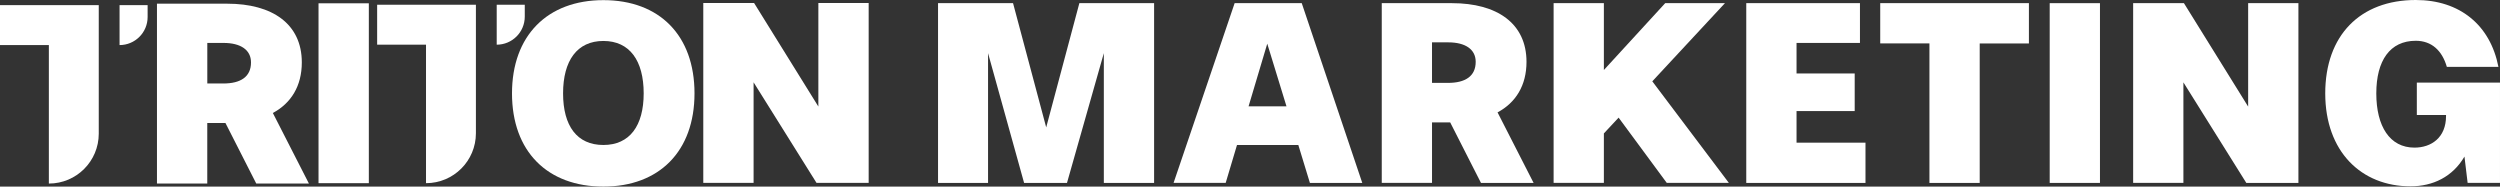 <?xml version="1.0" encoding="UTF-8"?>
<svg id="Layer_2" data-name="Layer 2" xmlns="http://www.w3.org/2000/svg" viewBox="0 0 1658.83 123.81">
  <rect x="0" y="0" width="1658.83" height="123.81" fill="#333333" stroke="none"/>
  <defs>
    <style>
      .cls-1 {
        fill: #fff;
        stroke-width: 0px;
      }
    </style>
  </defs>
  <g id="Layer_1-2" data-name="Layer 1">
    <g>
      <path class="cls-1" d="m170.04,121.8l-20.45-40.19h-12.06v40.19h-33.38V2.45h46.66c29.71,0,49.45,13.28,49.45,38.97,0,15.73-7.17,27.09-19.22,33.55l23.94,46.83h-34.95Zm-21.84-66.4c11.36,0,18.35-4.37,18.35-13.98,0-8.39-6.99-12.93-18.17-12.93h-10.83v26.91h10.66Z"/>
      <path class="cls-1" d="m211.35,121.54V2.19h33.38v119.35h-33.38Z"/>
      <path class="cls-1" d="m339.73,61.95C339.73,23.68,363.15.09,400.37.09s60.46,23.42,60.46,61.86-23.42,61.86-60.46,61.86-60.64-23.24-60.64-61.86Zm87.37,0c0-21.67-9.26-34.77-26.74-34.77s-26.74,13.11-26.74,34.77,9.26,34.25,26.74,34.25,26.74-12.76,26.74-34.25Z"/>
      <polygon class="cls-1" points="541.79 121.36 500.03 54.61 500.03 121.36 466.65 121.36 466.65 2.01 500.37 2.01 543.01 70.69 543.01 2.01 576.39 2.01 576.39 121.36 541.79 121.36"/>
      <g>
        <path class="cls-1" d="m79.33,3.39h18.62v7.9c0,10.28-8.34,18.62-18.62,18.62h0V3.39Z"/>
        <path class="cls-1" d="m65.53,3.39v26.53s0,10.13,0,10.13v48.64c0,18.29-14.82,33.11-33.11,33.11h0V29.92s-32.42,0-32.42,0V3.39h65.53Z"/>
      </g>
      <g>
        <path class="cls-1" d="m329.58,3.13h18.62v7.9c0,10.28-8.34,18.62-18.62,18.62h0V3.13Z"/>
        <path class="cls-1" d="m315.78,3.13v26.53s0,10.13,0,10.13v48.64c0,18.29-14.82,33.11-33.11,33.11h0V29.65s-32.42,0-32.42,0V3.13h65.53Z"/>
      </g>
    </g>
    <g>
      <path class="cls-1" d="m732.43,121.36V35.27l-24.45,86.09h-28.46l-23.92-86.09v86.09h-33.18V2.1h49.77l22,82.42,22-82.42h49.59v119.27h-33.35Z"/>
      <path class="cls-1" d="m869.16,121.36l-7.68-25.15h-40.69l-7.51,25.15h-34.58L819.22,2.1h44.53l40.16,119.27h-34.75Zm-28.29-92.38l-12.4,41.56h25.15l-12.75-41.56Z"/>
      <path class="cls-1" d="m982.67,121.36l-20.43-40.16h-12.05v40.16h-33.35V2.1h46.62c29.69,0,49.42,13.27,49.42,38.94,0,15.72-7.16,27.07-19.21,33.53l23.92,46.8h-34.92Zm-21.83-66.36c11.35,0,18.33-4.37,18.33-13.97,0-8.38-6.98-12.92-18.16-12.92h-10.83v26.89h10.65Z"/>
      <path class="cls-1" d="m1105.96,121.36l-31.96-43.31-9.78,10.48v32.83h-33.35V2.1h33.35v44.35l40.69-44.35h39.64l-48.2,51.86,50.81,67.4h-41.21Z"/>
      <path class="cls-1" d="m1158.7,121.36V2.1h75.44v26.37h-42.08v20.26h38.59v24.97h-38.59v20.96h45.75v26.72h-79.1Z"/>
      <path class="cls-1" d="m1280.24,121.36V28.81h-32.65V2.1h98.66v26.72h-32.65v92.55h-33.35Z"/>
      <path class="cls-1" d="m1360.04,121.36V2.1h33.35v119.27h-33.35Z"/>
      <path class="cls-1" d="m1490.49,121.36l-41.73-66.71v66.71h-33.35V2.1h33.7l42.61,68.63V2.1h33.35v119.27h-34.58Z"/>
      <path class="cls-1" d="m1637.35,121.36l-2.1-17.46c-7.86,13.45-20.95,19.73-35.8,19.73-32.65,0-56.58-23.05-56.58-61.64S1566.1,0,1602.95,0c29.16,0,49.42,16.59,54.83,44.35h-34.23c-3.14-10.83-10.13-17.29-20.61-17.29-17.11,0-26.19,13.1-26.19,34.92s8.91,35.97,25.32,35.97c11.18,0,20.95-6.64,20.95-20.95v-.7h-19.38v-21.48h55.18v66.53h-21.48Z"/>
    </g>
  </g>
</svg>